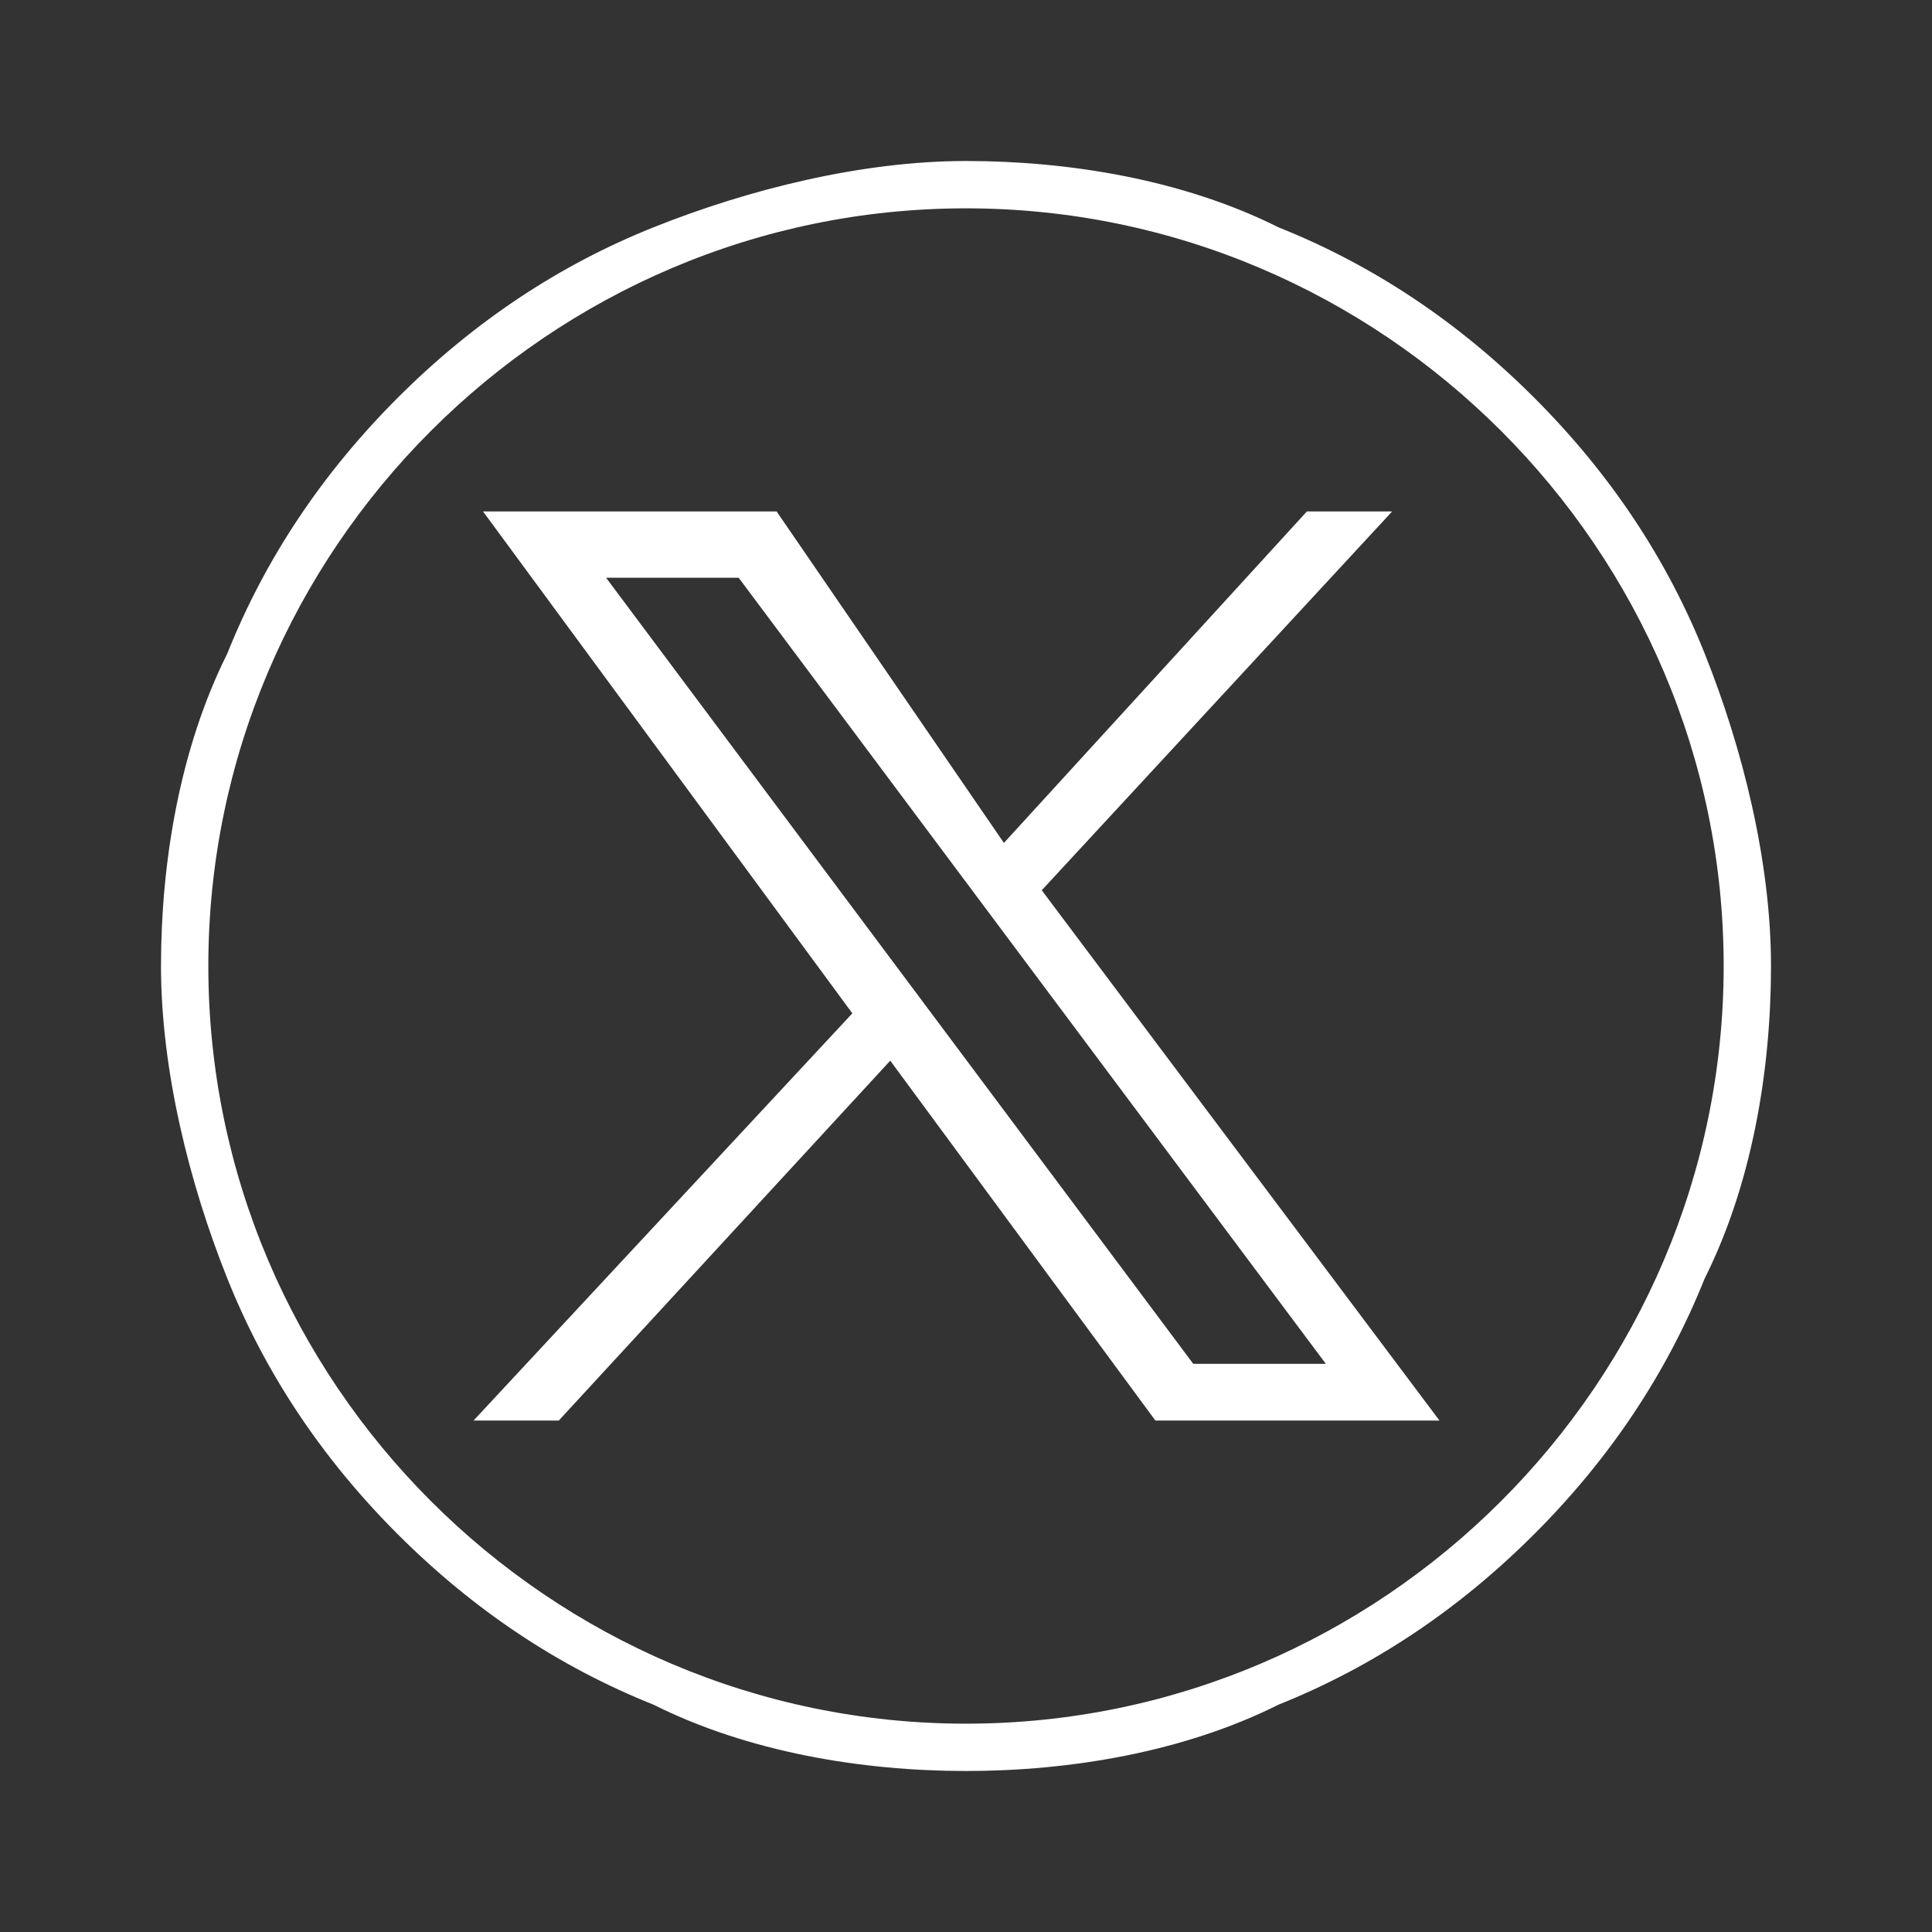 <?xml version="1.0" encoding="UTF-8" standalone="no"?>
<svg
   xmlns:dc="http://purl.org/dc/elements/1.1/"
   xmlns:cc="http://creativecommons.org/ns#"
   xmlns:rdf="http://www.w3.org/1999/02/22-rdf-syntax-ns#"
   xmlns:svg="http://www.w3.org/2000/svg"
   xmlns="http://www.w3.org/2000/svg"
   xmlns:sodipodi="http://sodipodi.sourceforge.net/DTD/sodipodi-0.dtd"
   xmlns:inkscape="http://www.inkscape.org/namespaces/inkscape"
   xml:space="preserve"
   id="Layer_1"
   x="0"
   y="0"
   style="enable-background:new 0 0 24 24"
   version="1.1"
   viewBox="0 0 24 24"
   sodipodi:docname="x-white-semifull.svg"
   inkscape:version="0.92.4 (5da689c313, 2019-01-14)"><rect x="0" y="0" width="24" height="24" fill="#333333" stroke="none"/><defs
     id="defs9" /><sodipodi:namedview
     pagecolor="#ffffff"
     bordercolor="#666666"
     borderopacity="1"
     objecttolerance="10"
     gridtolerance="10"
     guidetolerance="10"
     inkscape:pageopacity="0"
     inkscape:pageshadow="2"
     inkscape:window-width="2560"
     inkscape:window-height="1351"
     id="namedview7"
     showgrid="false"
     inkscape:zoom="22.627417"
     inkscape:cx="1.5389607"
     inkscape:cy="9.5472756"
     inkscape:window-x="-9"
     inkscape:window-y="-9"
     inkscape:window-maximized="1"
     inkscape:current-layer="Layer_1" /><path
     d="M 12,22 C 10.706,22 9.294,21.765 8.118,21.176 6.941,20.706 5.882,20 4.941,19.059 4,18.118 3.294,17.059 2.824,15.882 2.353,14.706 2,13.294 2,12 2,10.706 2.235,9.294 2.824,8.118 3.294,6.941 4,5.882 4.941,4.941 5.882,4 6.941,3.294 8.118,2.824 9.294,2.353 10.706,2 12,2 13.294,2 14.706,2.235 15.882,2.824 17.059,3.294 18.118,4 19.059,4.941 20,5.882 20.706,6.941 21.176,8.118 21.647,9.294 22,10.706 22,12 c 0,1.294 -0.235,2.706 -0.824,3.882 -0.471,1.176 -1.176,2.235 -2.118,3.176 -0.941,0.941 -2,1.647 -3.176,2.118 C 14.706,21.765 13.294,22 12,22 Z m 0,-19.412 c -5.176,0 -9.412,4.235 -9.412,9.412 0,5.176 4.235,9.412 9.412,9.412 5.176,0 9.412,-4.235 9.412,-9.412 0,-5.176 -4.235,-9.412 -9.412,-9.412 z"
     class="st0"
     id="path2"
     inkscape:connector-curvature="0"
     style="fill:#ffffff;stroke-width:1.176" /><path
     d="m 6,6.353 4.588,6.235 -4.706,5.059 h 1.059 l 4.118,-4.471 3.294,4.471 h 3.529 L 12.941,11.059 17.294,6.353 H 16.235 L 12.471,10.471 9.647,6.353 Z m 1.529,0.824 h 1.647 l 7.294,9.765 h -1.647 z"
     class="st0"
     id="path4"
     inkscape:connector-curvature="0"
     style="fill:#ffffff;stroke-width:0.833" /></svg>